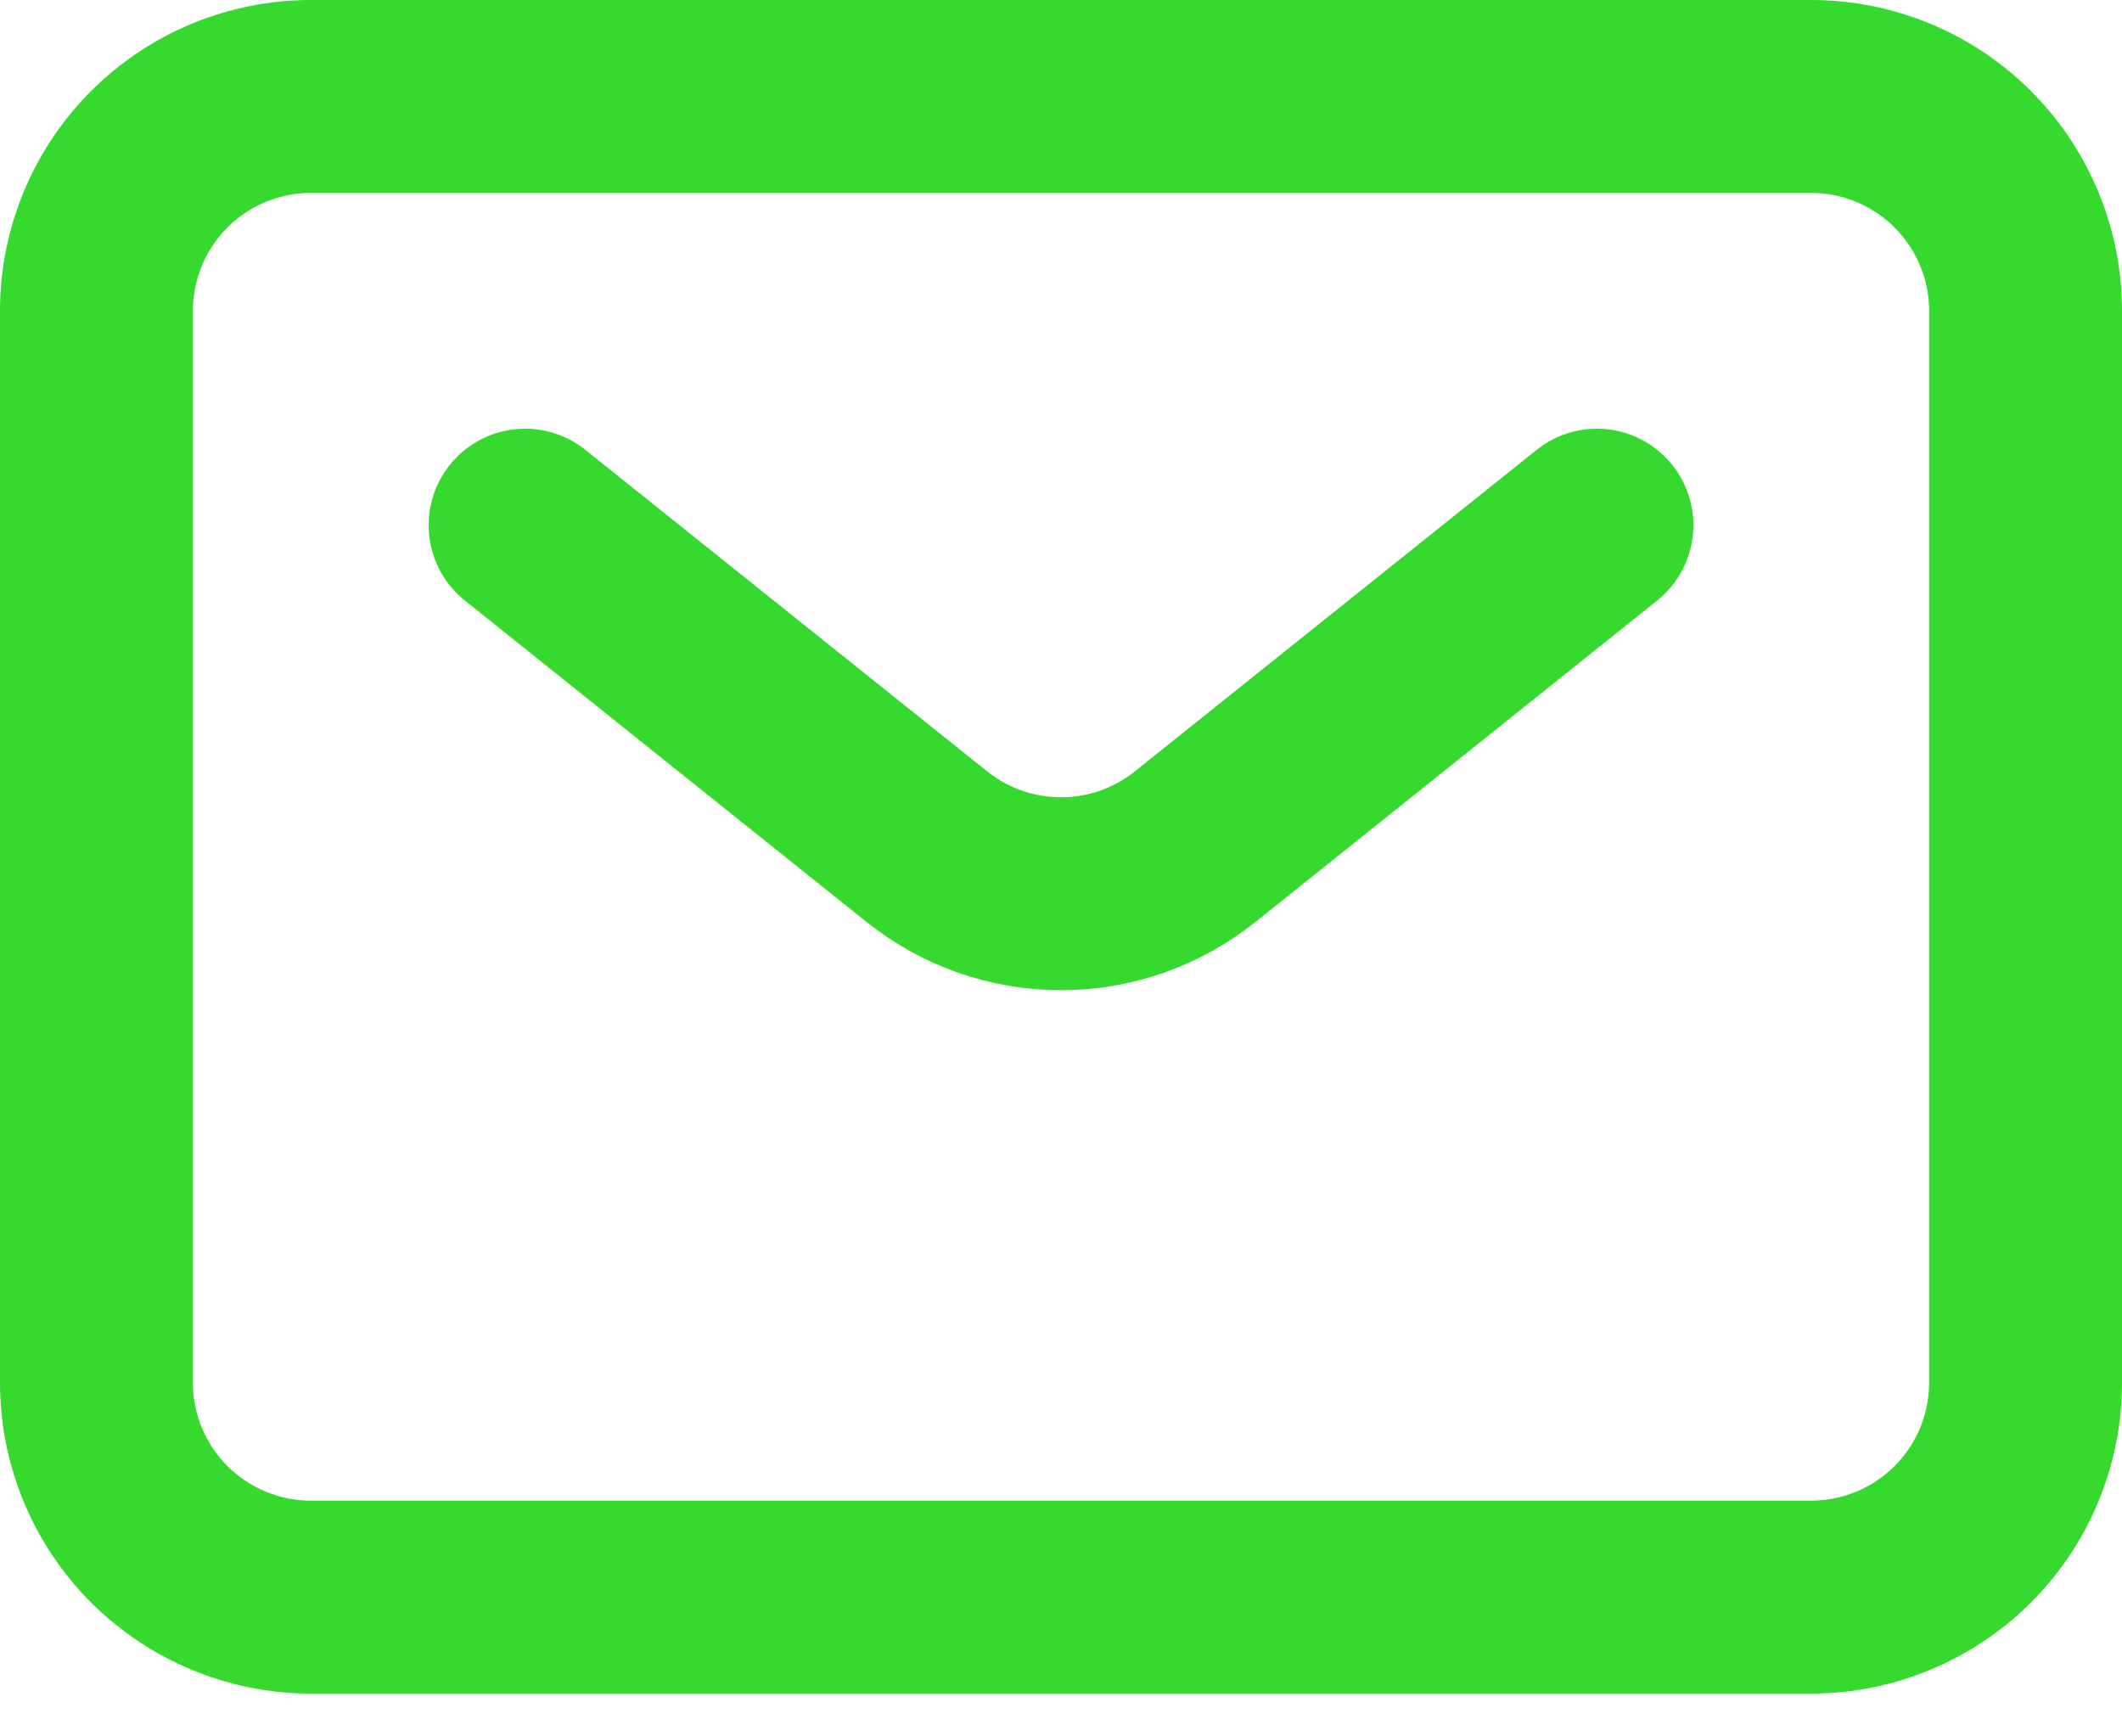 <?xml version="1.0" encoding="UTF-8"?> <svg xmlns="http://www.w3.org/2000/svg" width="22" height="18" viewBox="0 0 22 18" fill="none"><path d="M5.444 5.444L9.611 8.778C10.005 9.093 10.495 9.265 11 9.265C11.505 9.265 11.995 9.093 12.389 8.778L16.556 5.444M21 14.333V3.222C21 2.633 20.766 2.068 20.349 1.651C19.932 1.234 19.367 1 18.778 1H3.222C2.633 1 2.068 1.234 1.651 1.651C1.234 2.068 1 2.633 1 3.222V14.333C1 14.923 1.234 15.488 1.651 15.905C2.068 16.321 2.633 16.556 3.222 16.556H18.778C19.367 16.556 19.932 16.321 20.349 15.905C20.766 15.488 21 14.923 21 14.333Z" stroke="#36DA2F" stroke-width="2" stroke-linecap="round" stroke-linejoin="round"></path></svg> 